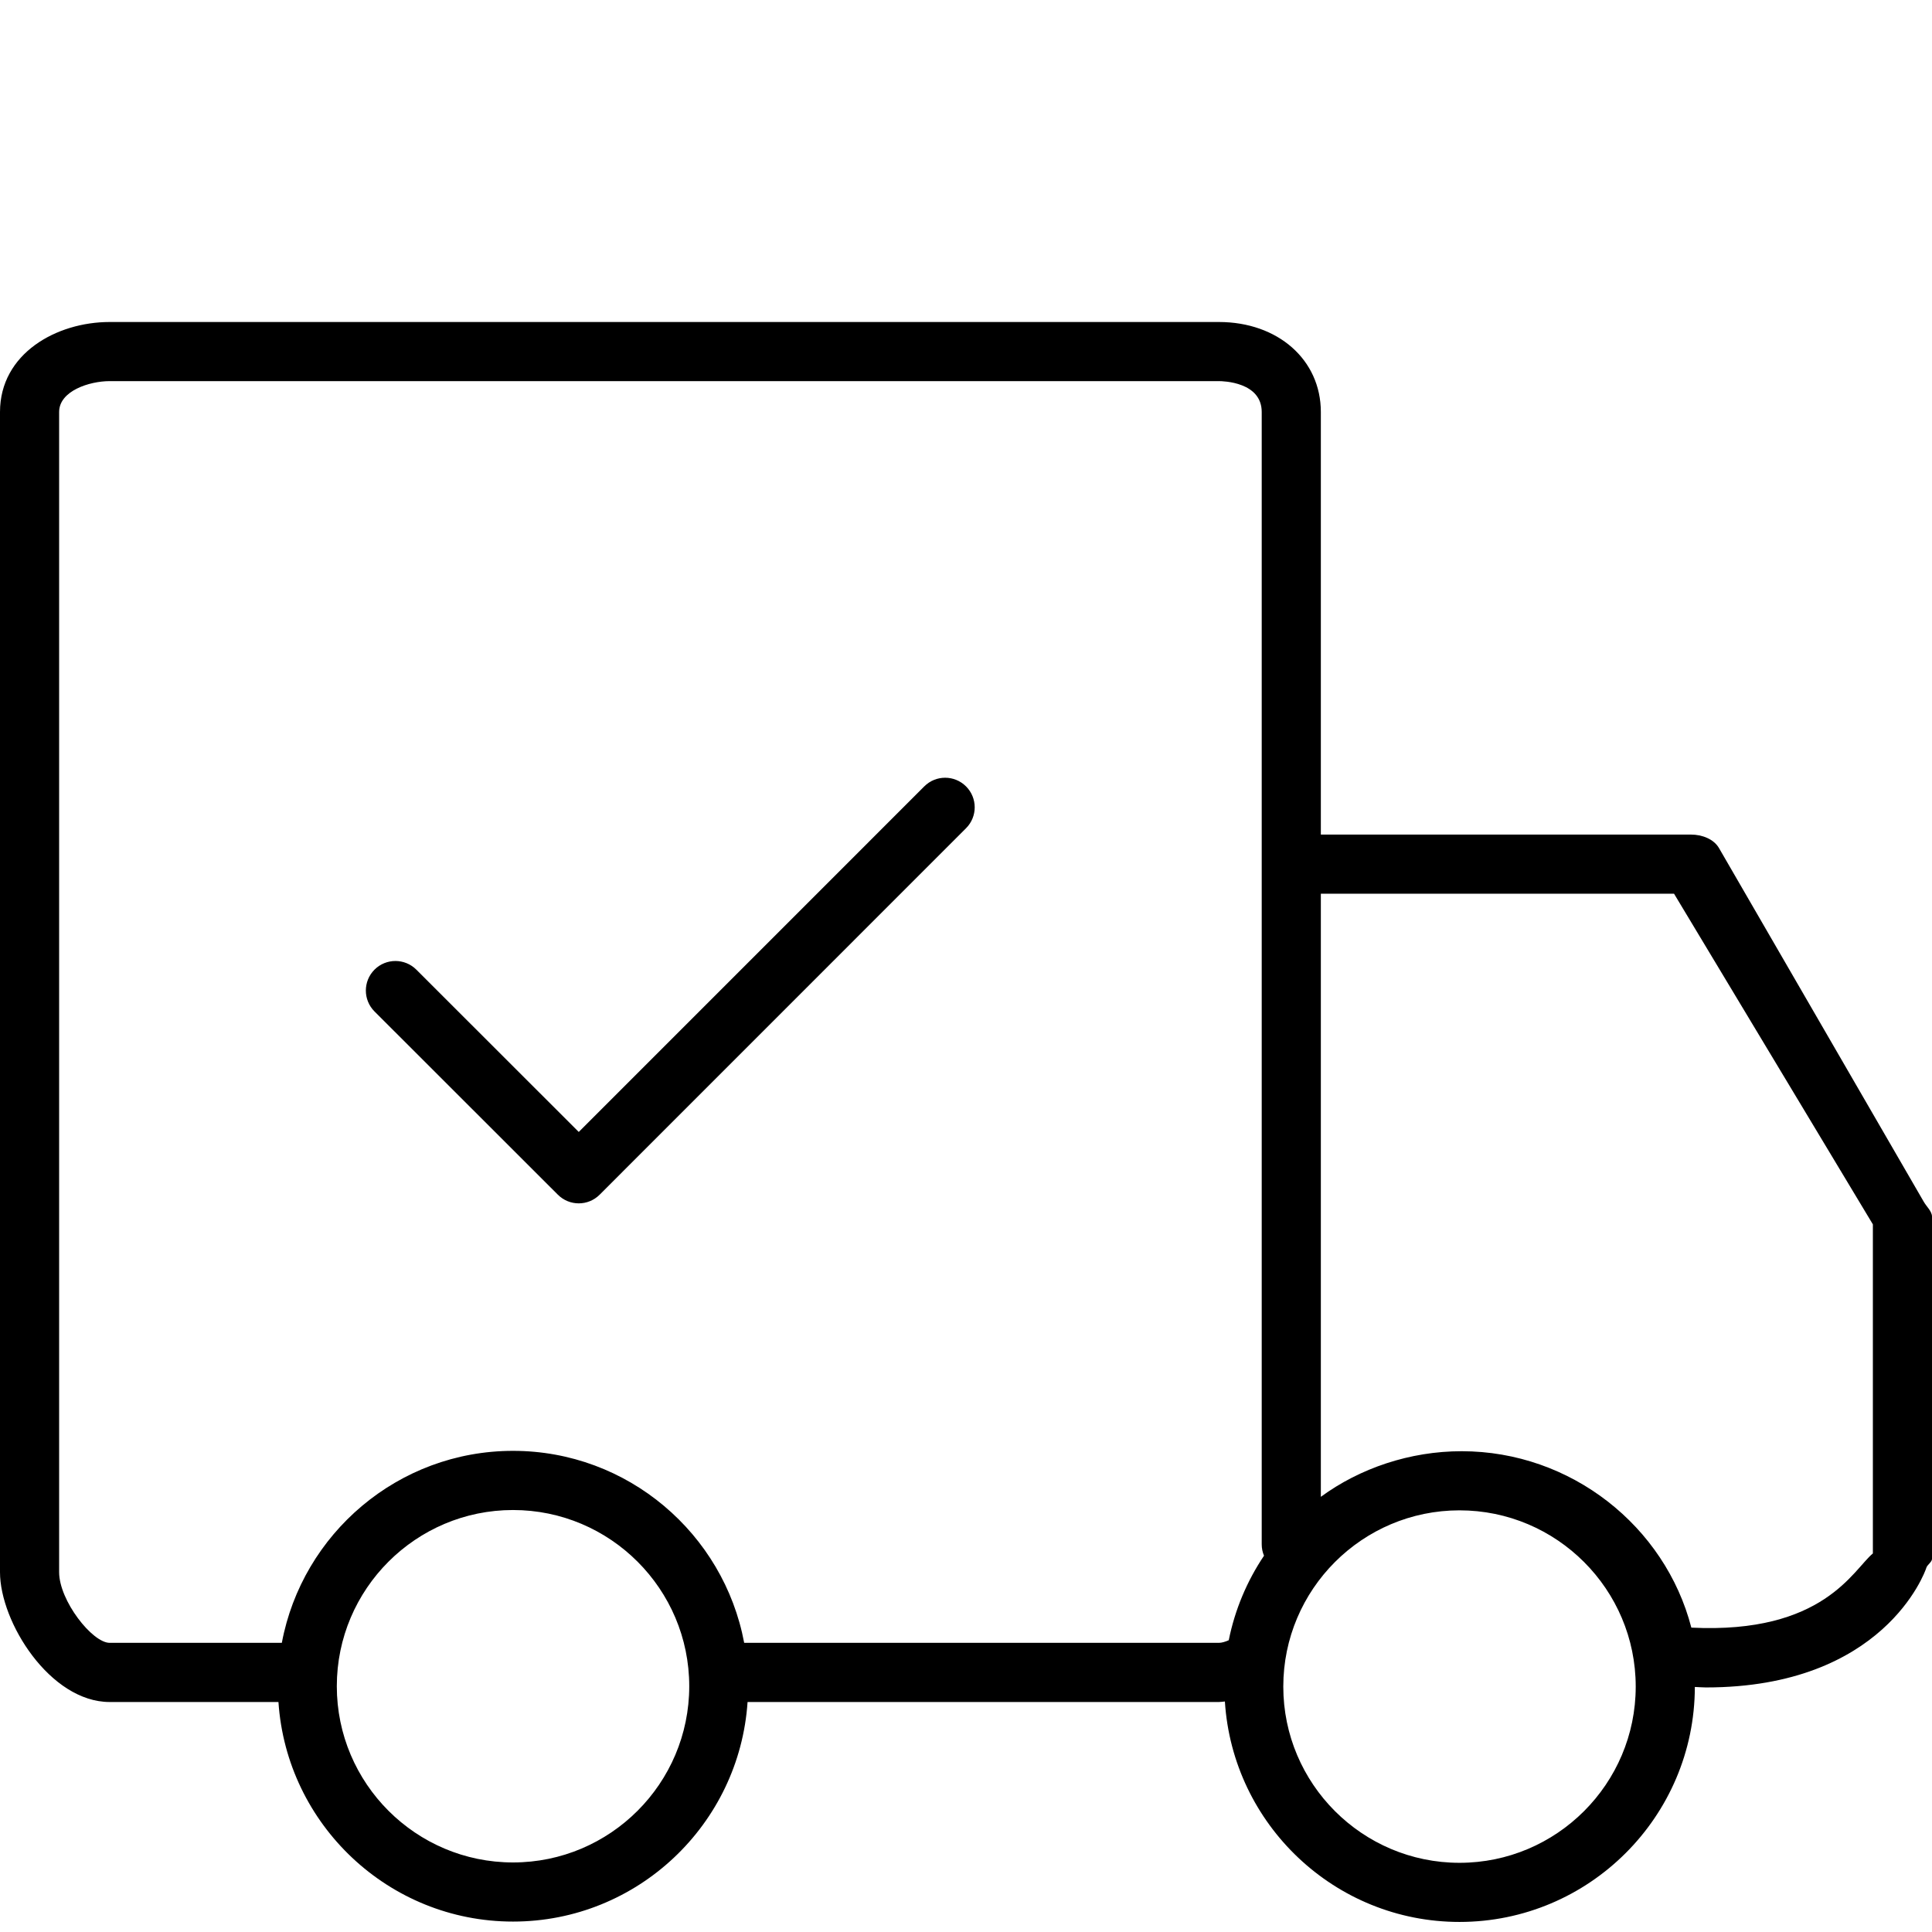 <?xml version="1.0" encoding="UTF-8"?>
<svg width="48px" height="48px" viewBox="0 0 48 48" version="1.1" xmlns="http://www.w3.org/2000/svg" xmlns:xlink="http://www.w3.org/1999/xlink">
    <title>icon/fastcargo</title>
    <g id="icon/fastcargo" stroke="none" stroke-width="1" fill="none" fill-rule="evenodd">
        <g id="added-truck" transform="translate(0, 8)" fill="#000000" fill-rule="nonzero">
            <path d="M47.797,21.86 L42.709,13.072 C42.578,12.843 42.281,12.735 42.017,12.735 L32.816,12.735 L32.816,2.236 C32.816,0.94 31.751,0 30.282,0 L2.725,0 C1.404,0 0,0.783 0,2.236 L0,31.06 C0,32.304 1.247,34.286 2.725,34.286 L6.918,34.286 C7.121,37.327 9.654,39.741 12.746,39.741 C15.838,39.741 18.37,37.327 18.573,34.286 L30.282,34.286 C30.332,34.286 30.382,34.277 30.432,34.273 C30.625,37.324 33.162,39.75 36.261,39.75 C39.482,39.75 42.102,37.132 42.108,33.912 C42.198,33.915 42.297,33.924 42.384,33.924 C46.79,33.924 47.822,31.076 47.861,30.947 C47.883,30.877 48,30.805 48,30.732 L48,22.224 C48,22.097 47.86,21.971 47.797,21.86 Z M12.746,38.272 C10.332,38.272 8.368,36.308 8.368,33.894 C8.368,31.48 10.332,29.516 12.746,29.516 C15.16,29.516 17.124,31.48 17.124,33.894 C17.124,36.308 15.16,38.272 12.746,38.272 Z M18.489,32.816 C17.982,30.106 15.601,28.046 12.746,28.046 C9.89,28.046 7.51,30.106 7.002,32.816 L2.725,32.816 C2.293,32.816 1.469,31.766 1.469,31.06 L1.469,2.236 C1.469,1.713 2.219,1.469 2.725,1.469 L30.282,1.469 C30.391,1.469 31.347,1.491 31.347,2.236 L31.347,30.367 C31.347,30.468 31.367,30.564 31.404,30.651 C30.984,31.276 30.682,31.987 30.528,32.751 C30.438,32.791 30.353,32.816 30.282,32.816 L18.489,32.816 Z M36.261,38.281 C33.847,38.281 31.883,36.317 31.883,33.903 C31.883,31.488 33.847,29.524 36.261,29.524 C38.675,29.524 40.639,31.488 40.639,33.903 C40.639,36.317 38.675,38.281 36.261,38.281 Z M46.531,30.595 C46.041,30.998 45.31,32.6 42.021,32.438 C41.369,29.921 39.032,28.055 36.314,28.055 C35.026,28.055 33.784,28.479 32.816,29.188 L32.816,14.204 L41.591,14.204 L46.531,22.419 L46.531,30.595 Z" id="Shape"></path>
            <path d="M22.963,11.538 L14.379,20.123 L10.344,16.091 C10.057,15.804 9.591,15.804 9.304,16.091 C9.018,16.378 9.018,16.843 9.305,17.13 L13.86,21.682 C14.003,21.825 14.191,21.897 14.379,21.897 C14.567,21.897 14.755,21.825 14.898,21.682 L24.001,12.577 C24.288,12.29 24.288,11.825 24.001,11.538 C23.714,11.251 23.249,11.251 22.963,11.538 Z" id="Path"></path>
        </g>
    </g>
</svg>